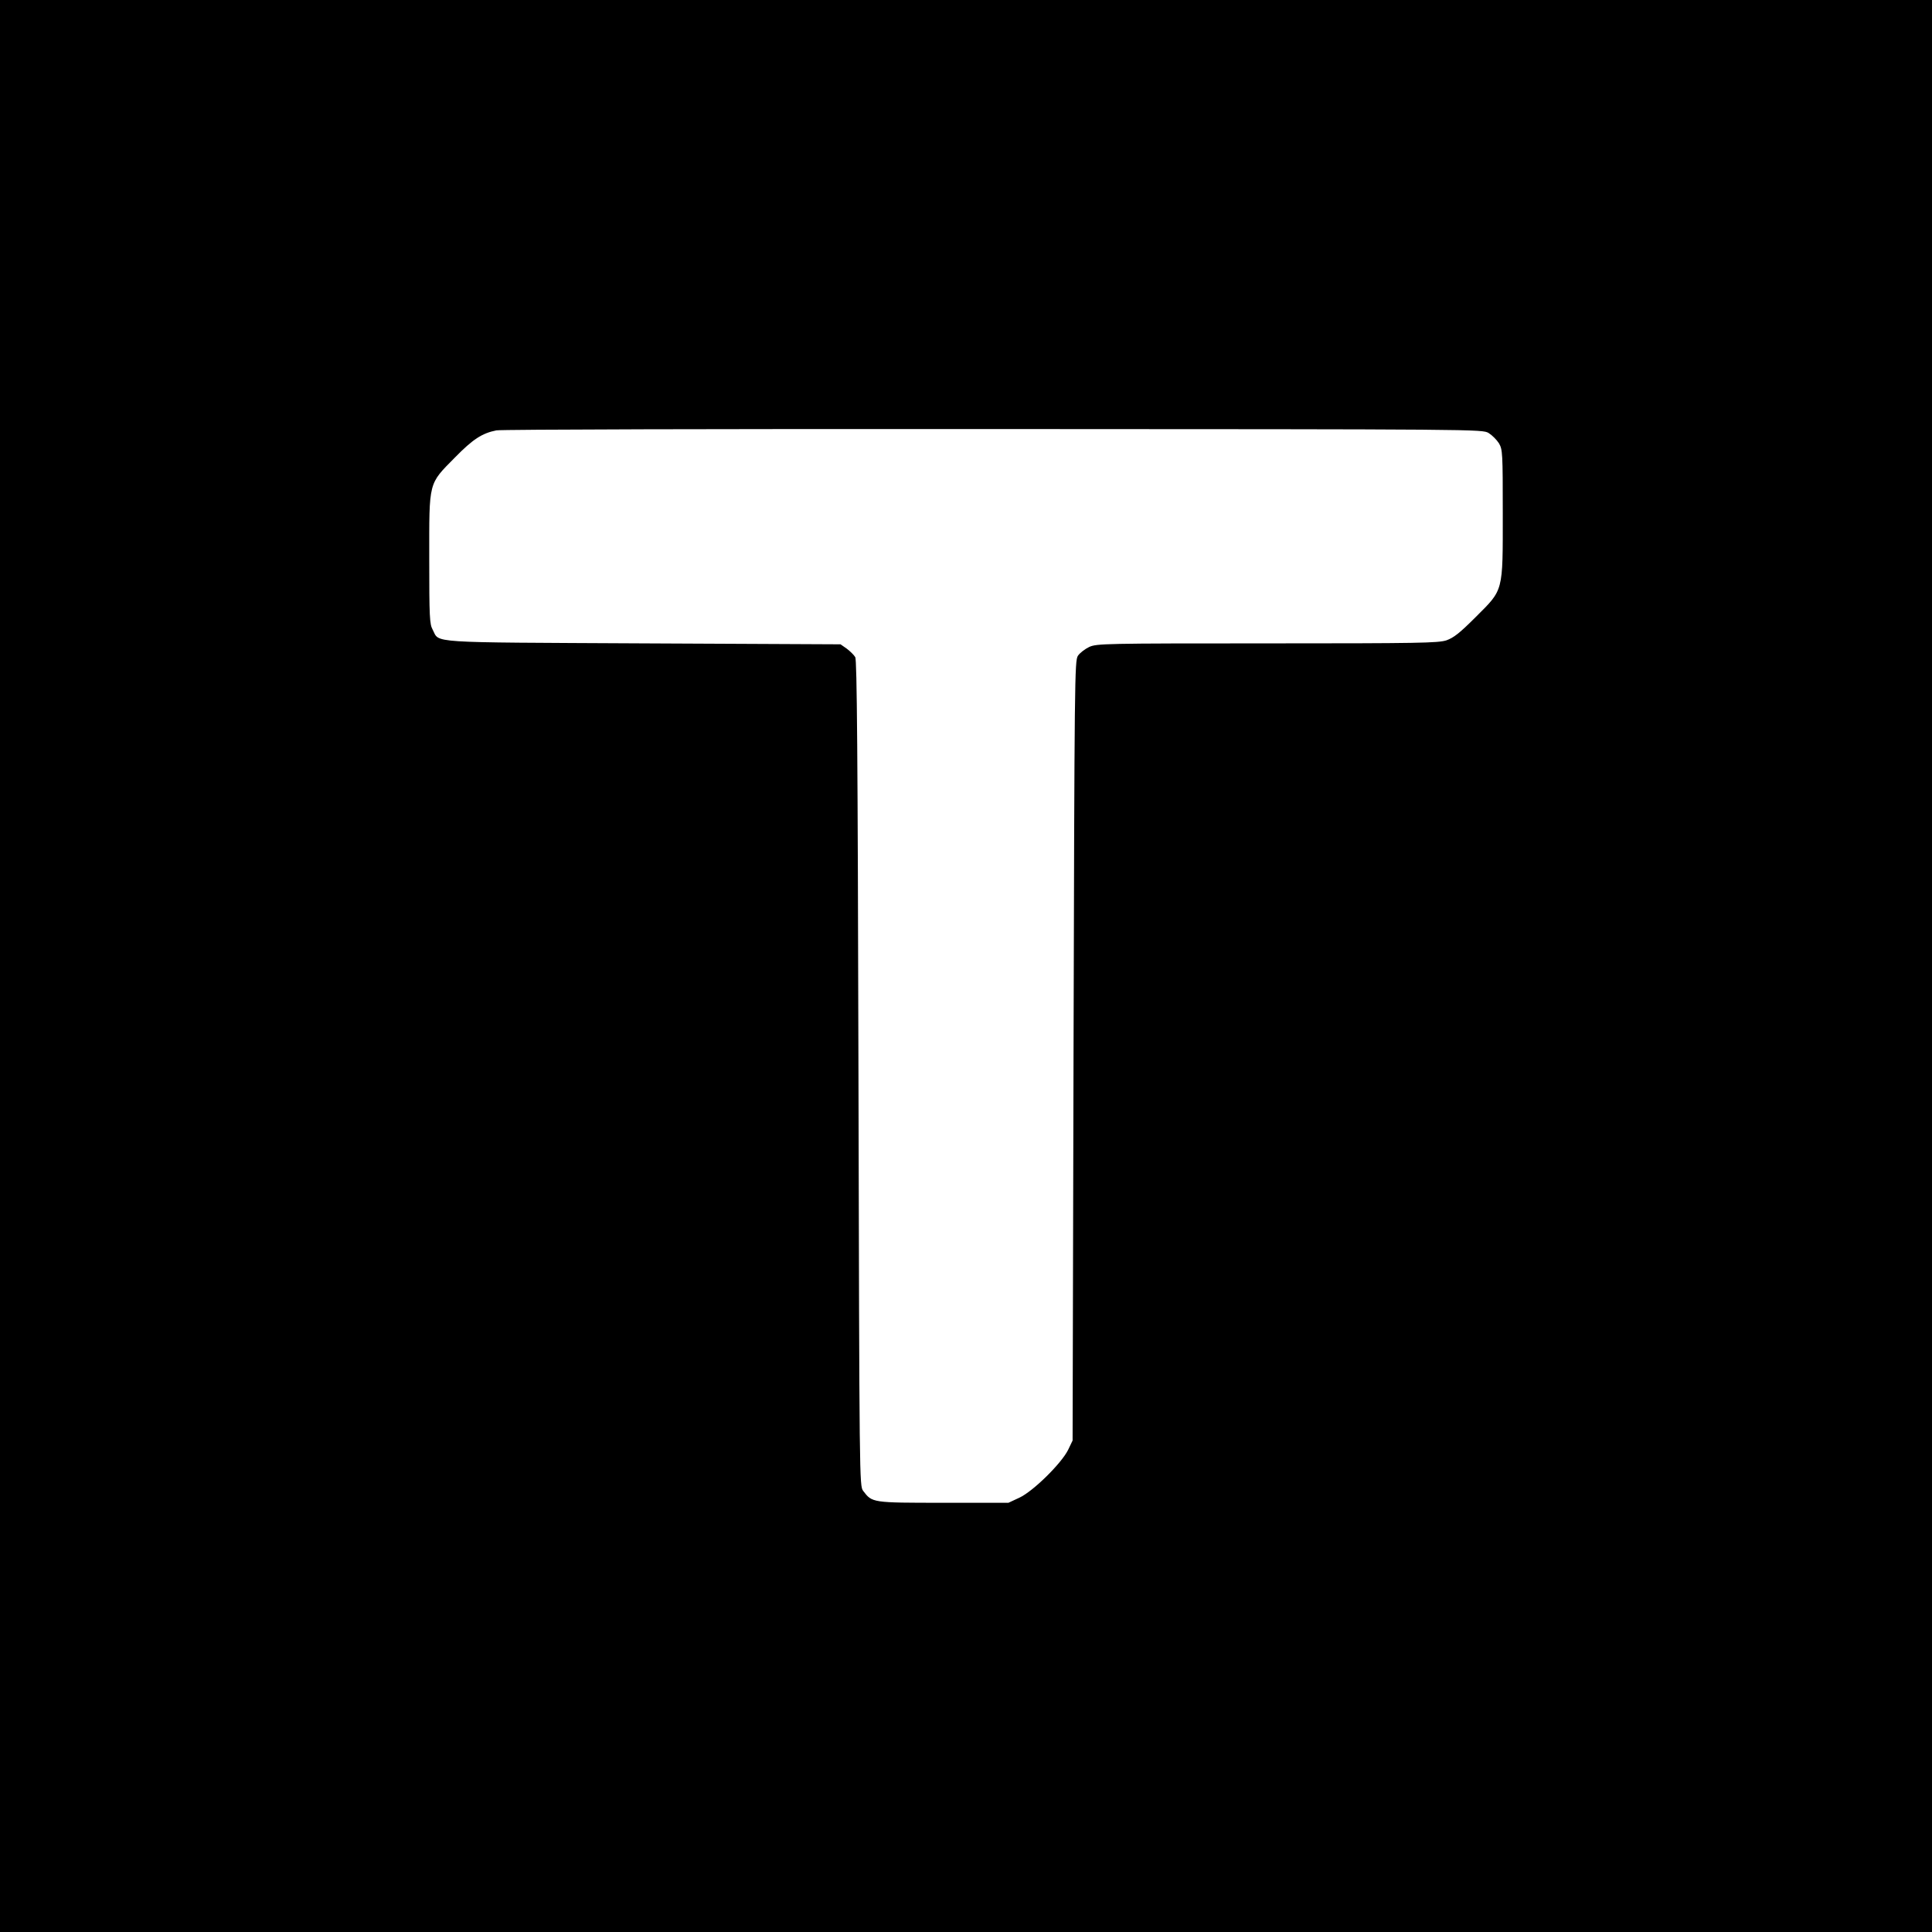 <?xml version="1.0" standalone="no"?>
<!DOCTYPE svg PUBLIC "-//W3C//DTD SVG 20010904//EN"
 "http://www.w3.org/TR/2001/REC-SVG-20010904/DTD/svg10.dtd">
<svg version="1.0" xmlns="http://www.w3.org/2000/svg"
 width="1024pt" height="1024pt" viewBox="0 0 1024 1024"
 preserveAspectRatio="xMidYMid meet">
<g transform="translate(0,1024) scale(0.1,-0.1)"
fill="#000000" stroke="none">
<path d="M0 5120 l0 -5120 5120 0 5120 0 0 5120 0 5120 -5120 0 -5120 0 0
-5120z m7890 2825 c19 -12 43 -36 55 -55 19 -33 20 -51 20 -370 0 -423 5 -402
-144 -551 -85 -85 -116 -109 -155 -123 -45 -14 -140 -16 -950 -16 -863 0 -903
-1 -943 -19 -23 -11 -50 -32 -60 -47 -17 -27 -18 -114 -23 -2094 l-5 -2065
-24 -50 c-36 -72 -185 -219 -258 -253 l-58 -27 -345 0 c-379 0 -377 0 -425 63
-20 27 -20 46 -25 2212 -4 1720 -8 2190 -17 2207 -7 12 -28 32 -45 45 l-33 23
-1045 5 c-1164 6 -1078 0 -1117 73 -16 29 -18 66 -18 377 0 413 -6 391 137
536 94 96 143 128 219 143 24 5 1210 8 2634 7 2586 -1 2590 -1 2625 -21z"/>
</g>
</svg>
